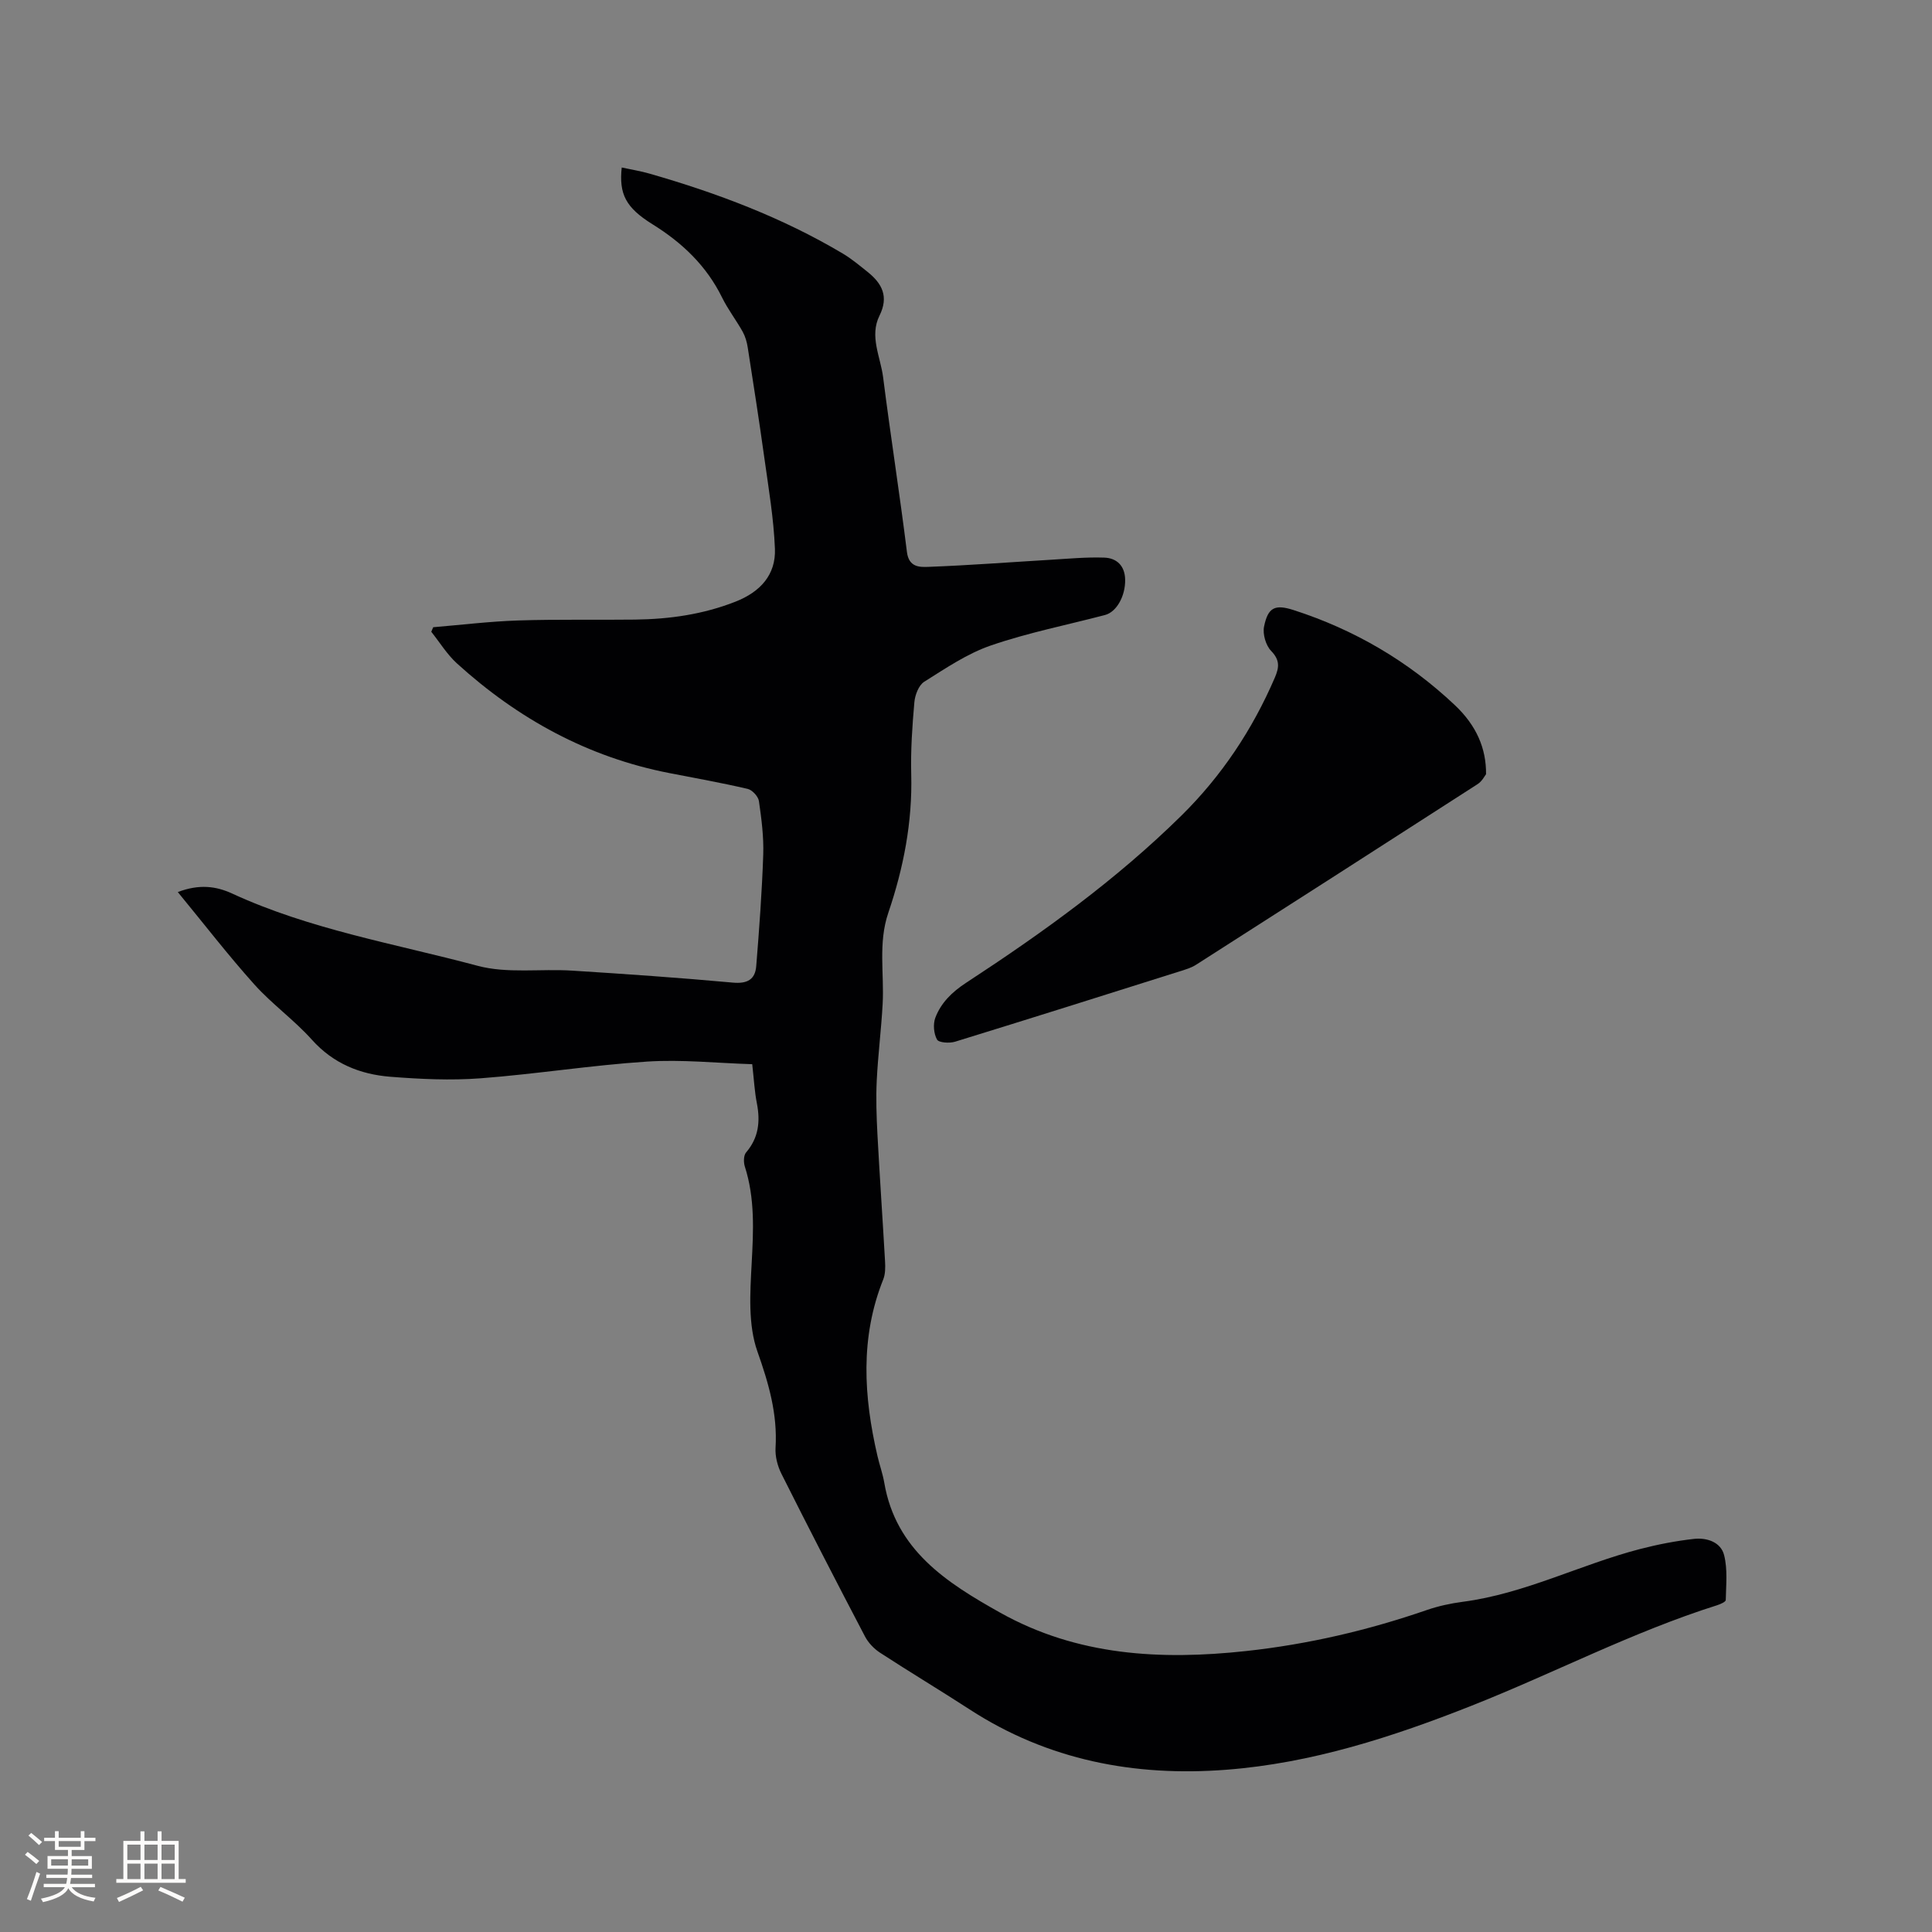 <svg enable-background="new 0 0 400 400" viewBox="0 0 400 400" xmlns="http://www.w3.org/2000/svg"><rect x="0" y="0" width="400" height="400" fill="#808080" stroke="none"/><path d="m155.74 220.33c-7.28-.22-14.57-1.01-21.79-.54-11.51.75-22.95 2.59-34.45 3.46-6.2.47-12.49.17-18.7-.32-6.24-.5-11.79-2.72-16.22-7.66-3.66-4.09-8.25-7.36-11.92-11.45-5.41-6.03-10.37-12.47-15.85-19.13 4.47-1.7 7.96-1.21 11.26.31 16.19 7.47 33.75 10.39 50.78 14.95 6.19 1.66 13.07.59 19.63 1.01 11.09.7 22.19 1.47 33.26 2.48 2.98.27 4.61-.64 4.83-3.42.62-7.68 1.19-15.38 1.45-23.08.12-3.68-.36-7.41-.89-11.07-.14-.97-1.38-2.32-2.34-2.54-5.36-1.25-10.79-2.22-16.19-3.27-16.89-3.28-31.38-11.25-44.01-22.72-2.05-1.87-3.55-4.35-5.3-6.54.13-.31.26-.63.4-.94 5.87-.49 11.74-1.21 17.62-1.4 8.05-.26 16.12-.08 24.18-.18 7.14-.09 14.12-1.08 20.83-3.73 5.06-2 8.33-5.52 8.12-10.93-.25-6.29-1.32-12.55-2.19-18.81-1.06-7.63-2.25-15.25-3.44-22.87-.17-1.11-.5-2.27-1.04-3.25-1.34-2.4-3.05-4.61-4.26-7.07-3.24-6.59-8.24-11.35-14.42-15.19-5.59-3.48-6.94-6.28-6.37-11.75 1.93.42 3.86.72 5.73 1.26 13.98 4.01 27.53 9.11 40.08 16.58 1.81 1.08 3.44 2.46 5.1 3.78 3 2.4 4.42 5.1 2.46 9.05-2.12 4.26.21 8.53.75 12.76 1.53 12.07 3.43 24.1 4.93 36.17.4 3.24 2.7 3.15 4.54 3.08 8.44-.32 16.86-.97 25.29-1.47 3.67-.22 7.36-.57 11.03-.44 2.58.09 4.26 1.69 4.32 4.54.07 3.39-1.76 6.71-4.17 7.34-7.88 2.07-15.93 3.66-23.61 6.3-4.9 1.68-9.38 4.73-13.82 7.52-1.14.72-1.91 2.74-2.04 4.24-.44 4.96-.78 9.96-.65 14.93.26 9.9-1.6 19.41-4.75 28.68-2.13 6.27-.82 12.61-1.17 18.91-.29 5.27-.96 10.52-1.22 15.79-.18 3.69-.05 7.41.14 11.1.47 8.79 1.08 17.57 1.58 26.35.07 1.24.07 2.61-.37 3.73-4.83 12.06-4.05 24.28-1.2 36.57.43 1.86 1.09 3.67 1.41 5.54 2.39 13.97 12.92 20.69 23.97 26.88 15.97 8.95 33.24 9.88 50.94 7.96 12.8-1.39 25.25-4.29 37.41-8.49 2.38-.82 4.91-1.37 7.41-1.7 12.85-1.67 24.37-7.72 36.74-10.93 3.66-.95 7.42-1.68 11.18-2.1 2.64-.29 5.55.65 6.23 3.37.75 2.95.4 6.18.34 9.29-.01.38-1.12.86-1.8 1.08-17.51 5.53-33.79 14.06-50.8 20.79-16.37 6.48-33.15 11.92-50.84 13.27-18.94 1.45-36.9-1.96-53.12-12.5-6.13-3.98-12.41-7.74-18.53-11.73-1.26-.82-2.44-2.06-3.13-3.38-5.85-11.16-11.62-22.36-17.27-33.62-.82-1.62-1.35-3.64-1.24-5.43.42-7.02-1.42-13.33-3.76-19.95-1.95-5.52-1.51-12.09-1.19-18.15.37-6.83.71-13.52-1.41-20.13-.28-.88-.27-2.3.26-2.92 2.6-3.03 2.96-6.39 2.24-10.14-.48-2.4-.6-4.85-.97-8.13z" fill="#010103"/><path d="m307.67 160.29c-.26.32-.82 1.46-1.74 2.05-19.41 12.51-38.85 24.97-58.31 37.41-.87.56-1.91.89-2.91 1.21-15.64 4.94-31.28 9.88-46.96 14.71-1.16.36-3.38.22-3.75-.44-.68-1.22-.85-3.19-.35-4.52 1.18-3.11 3.48-5.34 6.35-7.22 15.81-10.33 31.13-21.35 44.62-34.65 8.3-8.19 14.68-17.77 19.31-28.52.93-2.16 1.08-3.66-.76-5.56-1.1-1.14-1.78-3.49-1.46-5.04.81-3.96 2.23-4.66 6.12-3.41 12.58 4.05 23.76 10.6 33.37 19.67 4.49 4.23 6.52 8.98 6.47 14.31z" fill="#010103"/><g fill="#fcfbfa"><path d="m5.17 384 .55-.58c.85.61 1.65 1.24 2.4 1.87l-.59.64c-.83-.73-1.62-1.38-2.36-1.93m1.22 9.53-.82-.34c.71-1.76 1.37-3.64 1.98-5.63.24.13.5.25.76.36-.6 1.67-1.24 3.54-1.92 5.61m-.5-13.5.57-.54c.56.44 1.31 1.06 2.26 1.87l-.64.64c-.68-.66-1.41-1.32-2.19-1.97m3.25.46h2.24v-1.36h.77v1.36h4.57v-1.36h.76v1.36h2.28v.69h-2.28v1.84h-2.64v1.26h4.18v2.64h-4.21c0 .45-.02.86-.05 1.21h4.32v.69h-4.38c-.04.34-.1.75-.19 1.22h5.15v.69h-4.82c.87 1.19 2.51 1.92 4.93 2.19-.17.31-.3.57-.37.76-2.77-.49-4.52-1.41-5.26-2.76-.56 1.26-2.3 2.23-5.24 2.9-.12-.24-.26-.48-.43-.72 2.73-.55 4.38-1.34 4.96-2.38h-4.38v-.69h4.65c.1-.38.17-.79.21-1.22h-4.32v-.69h4.4c.03-.34.05-.75.05-1.21h-4.2v-2.64h4.23v-1.26h-2.69v-1.84h-2.24zm1.46 4.46v1.29h3.45c.01-.4.02-.57.01-.53v-.32-.45h-3.46zm1.55-2.59h4.57v-1.19h-4.57zm6.11 2.59h-3.42v.77c-.01.19-.01.37-.02.53h3.44z"/><path d="m32.63 379.16h.82v1.98h3.54v7.89h1.46v.78h-14.37v-.78h1.46v-7.89h3.54v-1.98h.82v1.98h2.73zm-3.49 11.48.5.73c-1.61.82-3.28 1.63-5 2.41-.13-.27-.28-.55-.44-.82 1.75-.72 3.4-1.49 4.94-2.32m-2.78-5.55h2.73v-3.18h-2.73zm0 3.95h2.73v-3.2h-2.73zm3.54-3.95h2.73v-3.18h-2.73zm0 3.95h2.73v-3.2h-2.73zm7.89 4.68c-1.84-.92-3.51-1.7-5.02-2.32l.45-.73c1.89.8 3.57 1.55 5.04 2.23zm-1.62-11.81h-2.73v3.18h2.73zm-2.73 7.13h2.73v-3.2h-2.73z"/></g></svg>